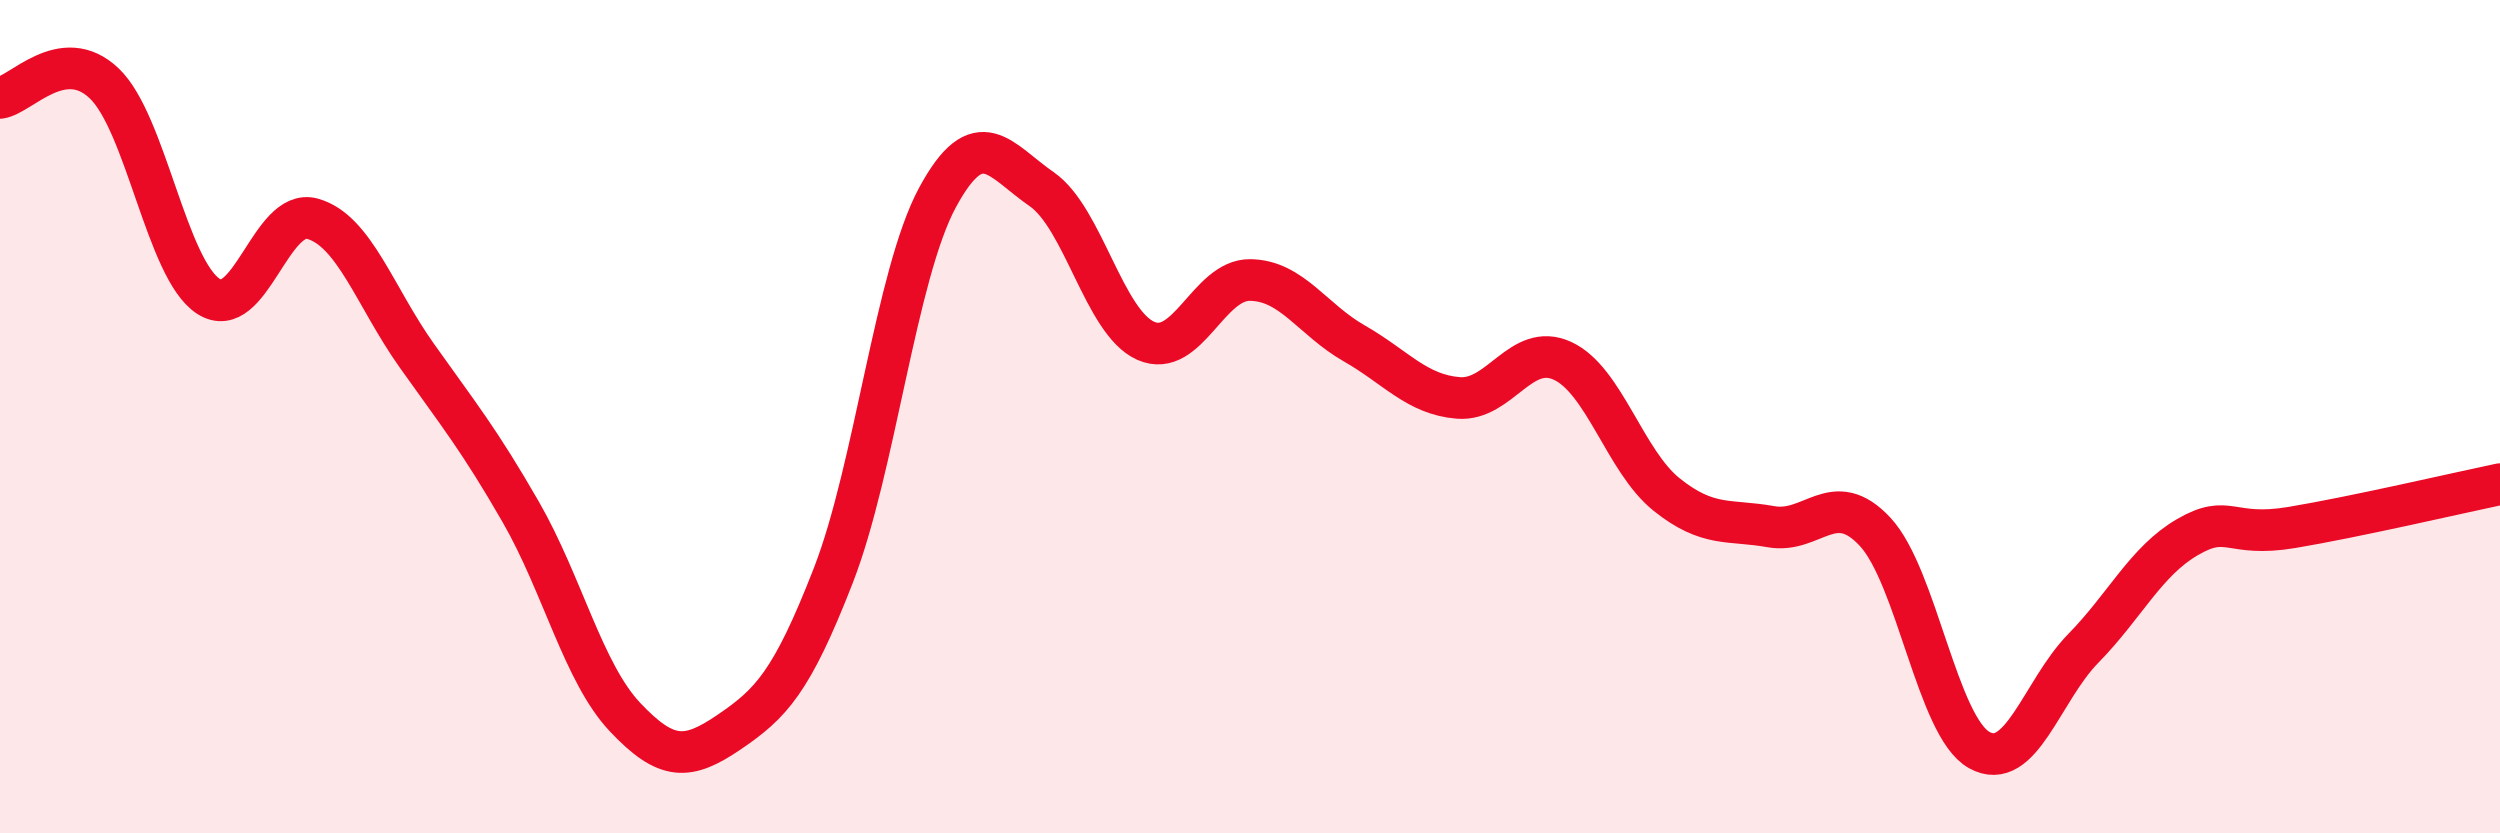 
    <svg width="60" height="20" viewBox="0 0 60 20" xmlns="http://www.w3.org/2000/svg">
      <path
        d="M 0,2.35 C 0.5,2.28 1.5,1.05 2.5,2 C 3.5,2.95 4,6.46 5,7.11 C 6,7.76 6.5,4.97 7.5,5.25 C 8.5,5.53 9,7.12 10,8.53 C 11,9.94 11.5,10.55 12.5,12.29 C 13.5,14.03 14,16.15 15,17.21 C 16,18.27 16.5,18.25 17.5,17.57 C 18.5,16.89 19,16.38 20,13.81 C 21,11.24 21.5,6.59 22.5,4.74 C 23.5,2.89 24,3.85 25,4.54 C 26,5.23 26.5,7.74 27.5,8.18 C 28.5,8.62 29,6.71 30,6.72 C 31,6.73 31.5,7.67 32.5,8.24 C 33.5,8.81 34,9.47 35,9.55 C 36,9.63 36.5,8.2 37.5,8.66 C 38.5,9.12 39,11.07 40,11.87 C 41,12.67 41.5,12.46 42.5,12.64 C 43.5,12.82 44,11.69 45,12.76 C 46,13.83 46.5,17.44 47.5,18 C 48.5,18.56 49,16.58 50,15.56 C 51,14.54 51.5,13.47 52.5,12.89 C 53.5,12.31 53.5,12.91 55,12.66 C 56.5,12.41 59,11.83 60,11.62L60 20L0 20Z"
        fill="#EB0A25"
        opacity="0.1"
        stroke-linecap="round"
        stroke-linejoin="round"
      />
      <path
        d="M 0,2.35 C 0.5,2.28 1.5,1.05 2.5,2 C 3.5,2.95 4,6.46 5,7.11 C 6,7.76 6.5,4.97 7.5,5.25 C 8.5,5.53 9,7.12 10,8.53 C 11,9.94 11.5,10.55 12.5,12.29 C 13.5,14.03 14,16.15 15,17.21 C 16,18.27 16.5,18.25 17.5,17.57 C 18.5,16.89 19,16.38 20,13.81 C 21,11.24 21.5,6.59 22.5,4.74 C 23.5,2.89 24,3.85 25,4.54 C 26,5.23 26.5,7.74 27.5,8.18 C 28.5,8.62 29,6.71 30,6.72 C 31,6.73 31.5,7.67 32.5,8.24 C 33.5,8.81 34,9.47 35,9.55 C 36,9.63 36.5,8.2 37.5,8.66 C 38.5,9.12 39,11.07 40,11.87 C 41,12.67 41.5,12.46 42.5,12.64 C 43.5,12.82 44,11.69 45,12.76 C 46,13.83 46.5,17.44 47.5,18 C 48.5,18.56 49,16.58 50,15.56 C 51,14.54 51.5,13.47 52.5,12.89 C 53.5,12.31 53.5,12.91 55,12.66 C 56.5,12.41 59,11.83 60,11.62"
        stroke="#EB0A25"
        stroke-width="1"
        fill="none"
        stroke-linecap="round"
        stroke-linejoin="round"
      />
    </svg>
  